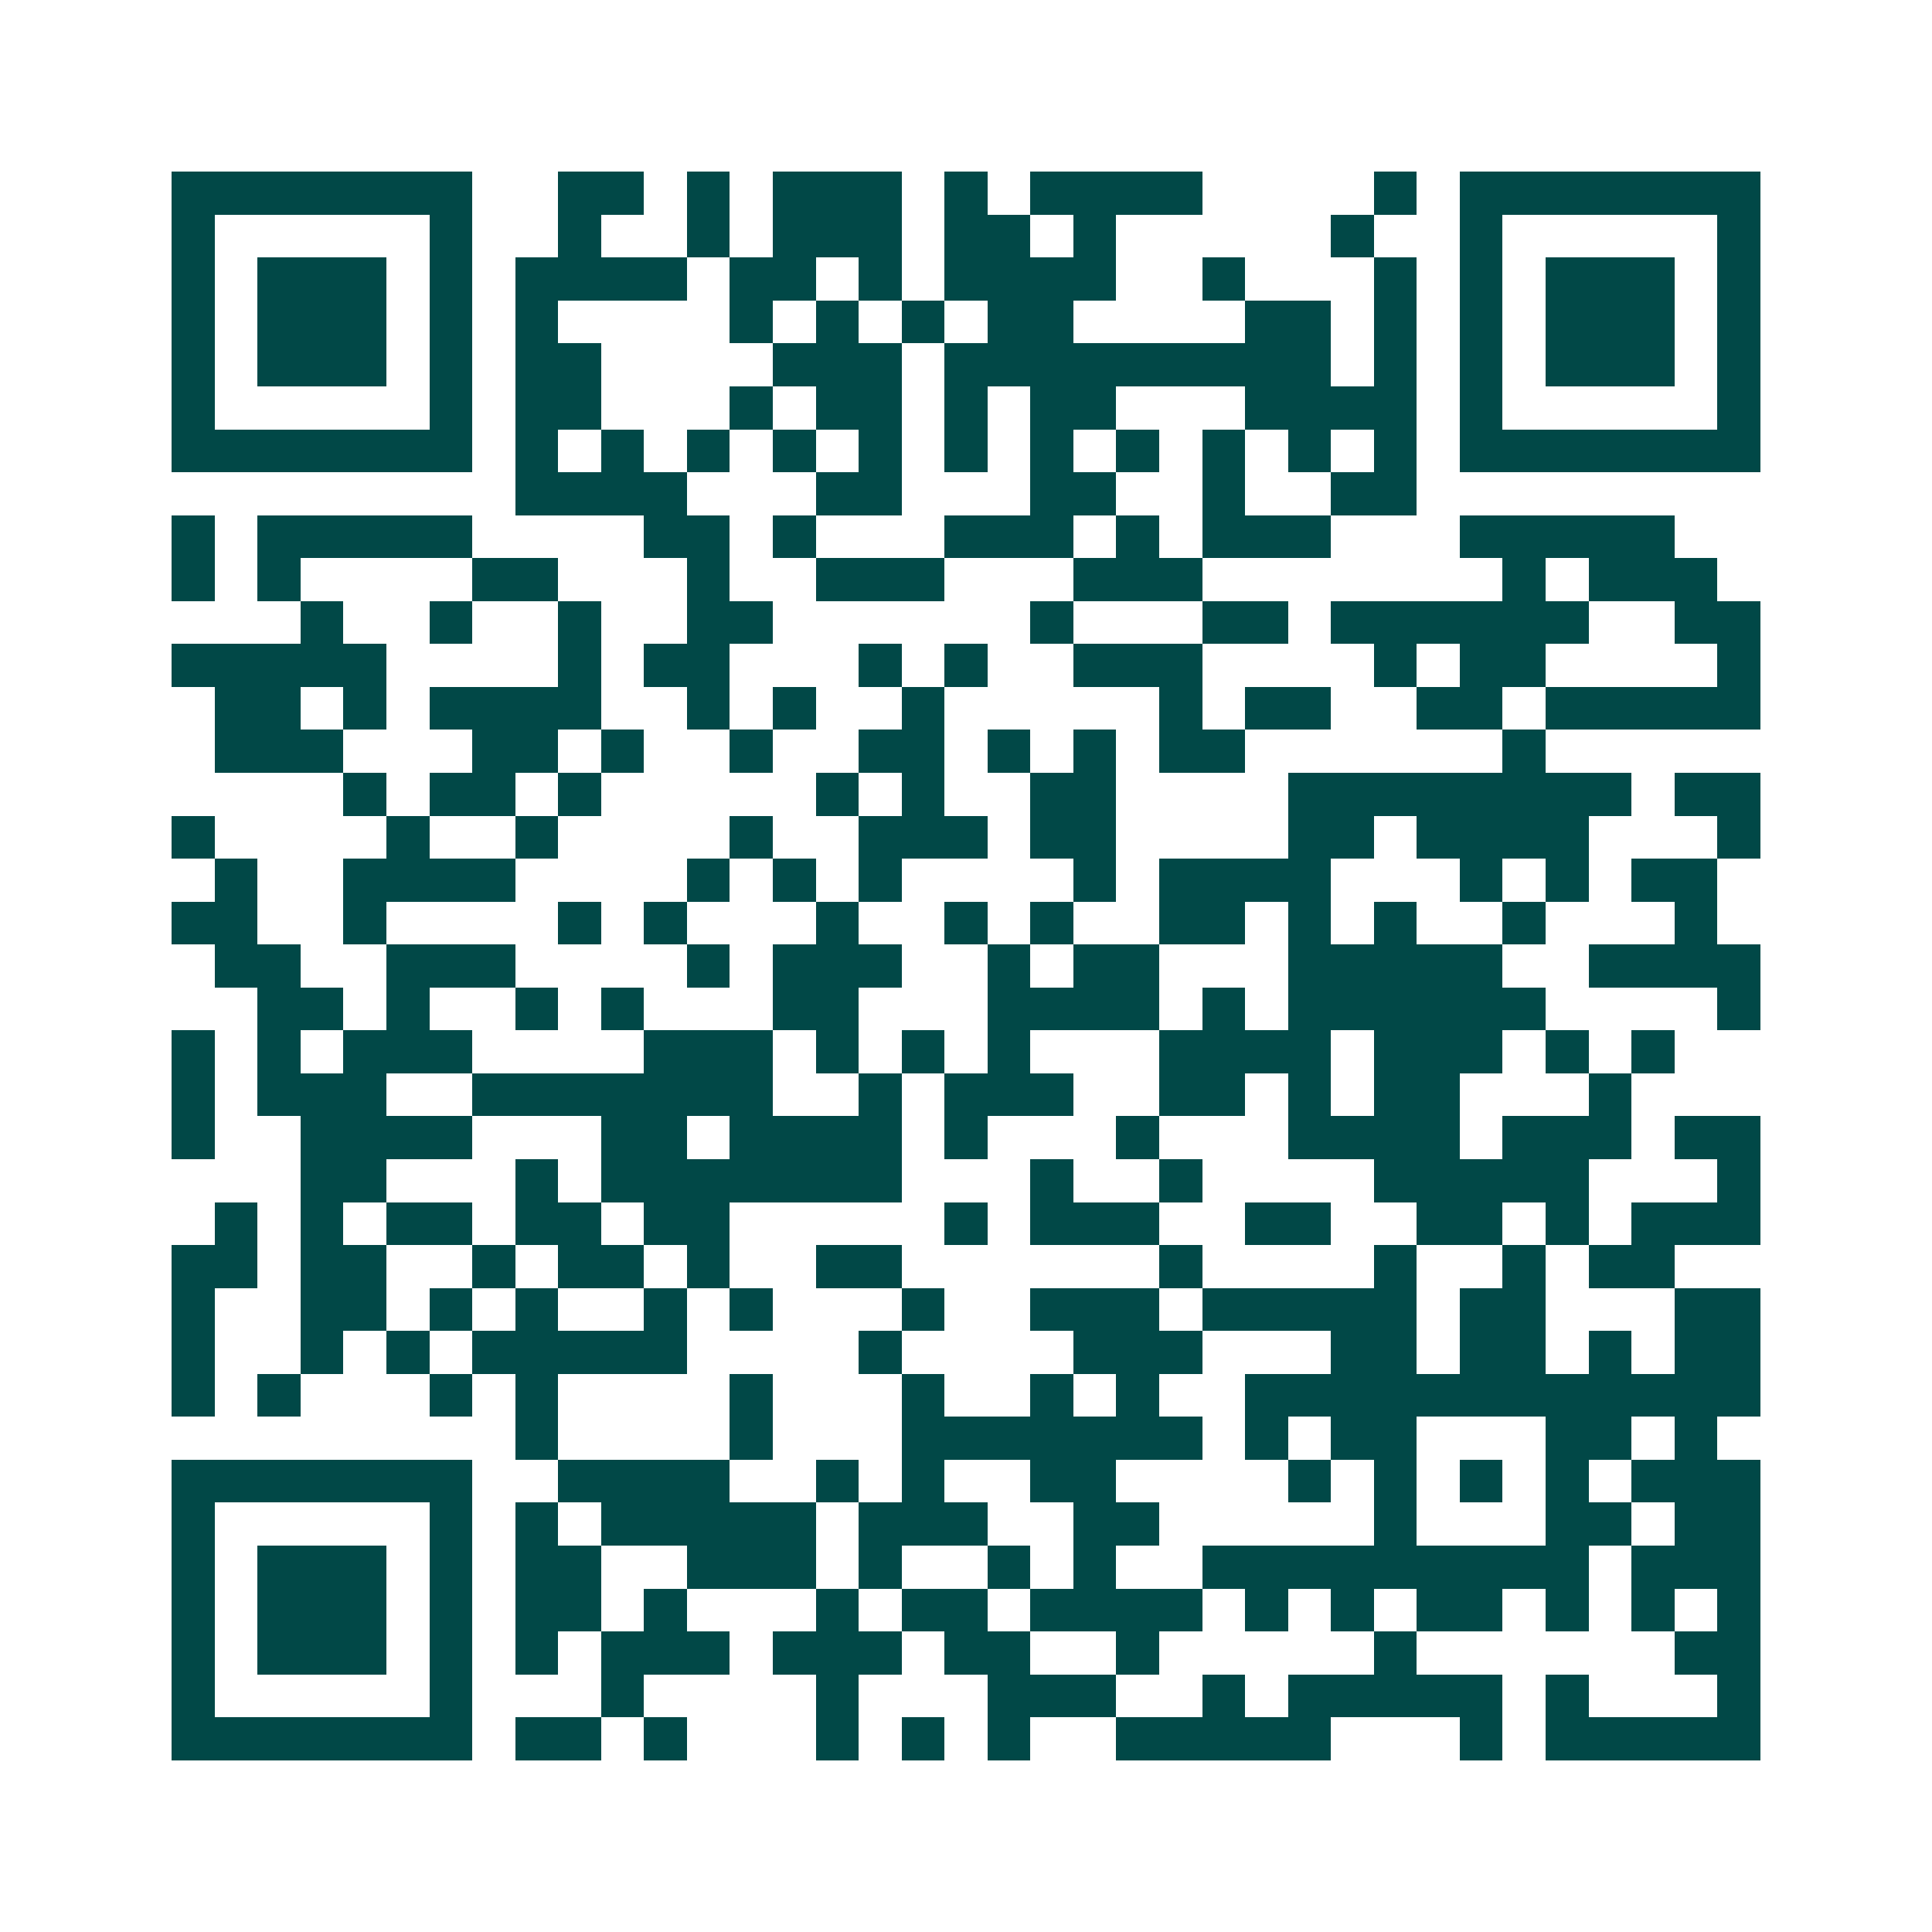 <svg xmlns="http://www.w3.org/2000/svg" width="200" height="200" viewBox="0 0 45 45" shape-rendering="crispEdges"><path fill="#ffffff" d="M0 0h45v45H0z"/><path stroke="#014847" d="M4 4.5h7m2 0h2m1 0h1m1 0h3m1 0h1m1 0h4m4 0h1m1 0h7M4 5.5h1m5 0h1m2 0h1m2 0h1m1 0h3m1 0h2m1 0h1m5 0h1m2 0h1m5 0h1M4 6.5h1m1 0h3m1 0h1m1 0h4m1 0h2m1 0h1m1 0h4m2 0h1m3 0h1m1 0h1m1 0h3m1 0h1M4 7.5h1m1 0h3m1 0h1m1 0h1m4 0h1m1 0h1m1 0h1m1 0h2m4 0h2m1 0h1m1 0h1m1 0h3m1 0h1M4 8.5h1m1 0h3m1 0h1m1 0h2m4 0h3m1 0h9m1 0h1m1 0h1m1 0h3m1 0h1M4 9.5h1m5 0h1m1 0h2m3 0h1m1 0h2m1 0h1m1 0h2m3 0h4m1 0h1m5 0h1M4 10.5h7m1 0h1m1 0h1m1 0h1m1 0h1m1 0h1m1 0h1m1 0h1m1 0h1m1 0h1m1 0h1m1 0h1m1 0h7M12 11.5h4m3 0h2m3 0h2m2 0h1m2 0h2M4 12.5h1m1 0h5m4 0h2m1 0h1m3 0h3m1 0h1m1 0h3m3 0h5M4 13.5h1m1 0h1m4 0h2m3 0h1m2 0h3m3 0h3m7 0h1m1 0h3M7 14.5h1m2 0h1m2 0h1m2 0h2m6 0h1m3 0h2m1 0h6m2 0h2M4 15.5h5m4 0h1m1 0h2m3 0h1m1 0h1m2 0h3m4 0h1m1 0h2m4 0h1M5 16.5h2m1 0h1m1 0h4m2 0h1m1 0h1m2 0h1m5 0h1m1 0h2m2 0h2m1 0h5M5 17.5h3m3 0h2m1 0h1m2 0h1m2 0h2m1 0h1m1 0h1m1 0h2m6 0h1M8 18.5h1m1 0h2m1 0h1m5 0h1m1 0h1m2 0h2m4 0h8m1 0h2M4 19.5h1m4 0h1m2 0h1m4 0h1m2 0h3m1 0h2m4 0h2m1 0h4m3 0h1M5 20.5h1m2 0h4m4 0h1m1 0h1m1 0h1m4 0h1m1 0h4m3 0h1m1 0h1m1 0h2M4 21.5h2m2 0h1m4 0h1m1 0h1m3 0h1m2 0h1m1 0h1m2 0h2m1 0h1m1 0h1m2 0h1m3 0h1M5 22.5h2m2 0h3m4 0h1m1 0h3m2 0h1m1 0h2m3 0h5m2 0h4M6 23.5h2m1 0h1m2 0h1m1 0h1m3 0h2m3 0h4m1 0h1m1 0h6m4 0h1M4 24.5h1m1 0h1m1 0h3m4 0h3m1 0h1m1 0h1m1 0h1m3 0h4m1 0h3m1 0h1m1 0h1M4 25.5h1m1 0h3m2 0h7m2 0h1m1 0h3m2 0h2m1 0h1m1 0h2m3 0h1M4 26.5h1m2 0h4m3 0h2m1 0h4m1 0h1m3 0h1m3 0h4m1 0h3m1 0h2M7 27.5h2m3 0h1m1 0h7m3 0h1m2 0h1m4 0h5m3 0h1M5 28.5h1m1 0h1m1 0h2m1 0h2m1 0h2m5 0h1m1 0h3m2 0h2m2 0h2m1 0h1m1 0h3M4 29.5h2m1 0h2m2 0h1m1 0h2m1 0h1m2 0h2m6 0h1m4 0h1m2 0h1m1 0h2M4 30.5h1m2 0h2m1 0h1m1 0h1m2 0h1m1 0h1m3 0h1m2 0h3m1 0h5m1 0h2m3 0h2M4 31.5h1m2 0h1m1 0h1m1 0h5m4 0h1m4 0h3m3 0h2m1 0h2m1 0h1m1 0h2M4 32.5h1m1 0h1m3 0h1m1 0h1m4 0h1m3 0h1m2 0h1m1 0h1m2 0h12M12 33.5h1m4 0h1m3 0h7m1 0h1m1 0h2m3 0h2m1 0h1M4 34.5h7m2 0h4m2 0h1m1 0h1m2 0h2m4 0h1m1 0h1m1 0h1m1 0h1m1 0h3M4 35.5h1m5 0h1m1 0h1m1 0h5m1 0h3m2 0h2m5 0h1m3 0h2m1 0h2M4 36.5h1m1 0h3m1 0h1m1 0h2m2 0h3m1 0h1m2 0h1m1 0h1m2 0h9m1 0h3M4 37.5h1m1 0h3m1 0h1m1 0h2m1 0h1m3 0h1m1 0h2m1 0h4m1 0h1m1 0h1m1 0h2m1 0h1m1 0h1m1 0h1M4 38.5h1m1 0h3m1 0h1m1 0h1m1 0h3m1 0h3m1 0h2m2 0h1m5 0h1m6 0h2M4 39.5h1m5 0h1m3 0h1m4 0h1m3 0h3m2 0h1m1 0h5m1 0h1m3 0h1M4 40.5h7m1 0h2m1 0h1m3 0h1m1 0h1m1 0h1m2 0h5m3 0h1m1 0h5"/></svg>

